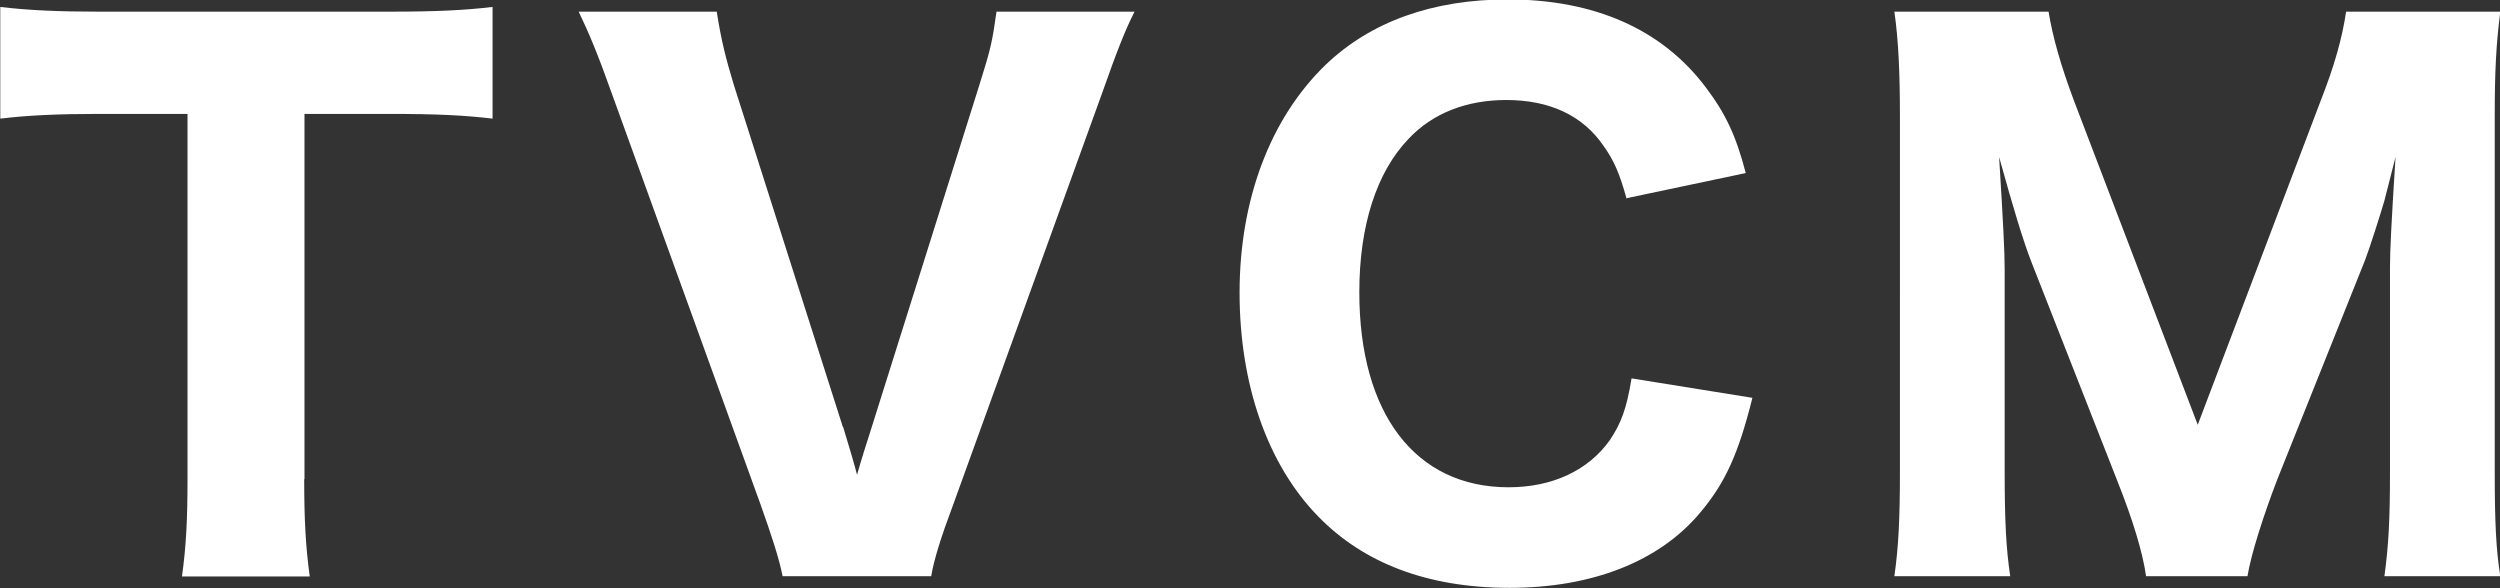 <?xml version="1.0" encoding="UTF-8"?>
<svg id="_レイヤー_2" data-name="レイヤー_2" xmlns="http://www.w3.org/2000/svg" viewBox="0 0 89.99 21.17">
  <rect x="0" y="0" width="89.99" height="21.17" fill="#333333" stroke="none"/>
  <defs>
    <style>
      .cls-1 {
        fill: #fff;
      }
    </style>
  </defs>
  <g id="_レイヤー_3" data-name="レイヤー_3">
    <g>
      <path class="cls-1" d="M10.95,17.25c0,1.42.05,2.42.2,3.5h-4.6c.15-1.07.2-2.05.2-3.5V4.1h-3.17c-1.5,0-2.57.05-3.57.17V.25c1,.12,2.1.17,3.55.17h10.4c1.75,0,2.75-.05,3.77-.17v4.02c-1.02-.12-1.97-.17-3.77-.17h-3v13.15Z"/>
      <path class="cls-1" d="M30.35,15.37c.22.72.42,1.4.5,1.72.15-.53.33-1.1.53-1.72l3.87-12.3c.42-1.33.47-1.58.62-2.65h4.97c-.33.65-.6,1.32-1.2,3.02l-5.32,14.7c-.45,1.2-.7,2-.8,2.6h-5.35c-.12-.62-.38-1.42-.8-2.6l-5.32-14.7c-.52-1.47-.87-2.3-1.22-3.02h4.97c.15.97.32,1.67.62,2.65l3.92,12.3Z"/>
      <path class="cls-1" d="M58.55,7.15c-.25-.9-.45-1.37-.83-1.9-.75-1.1-1.95-1.65-3.5-1.65-1.42,0-2.65.47-3.52,1.4-1.15,1.2-1.77,3.12-1.77,5.52,0,4.37,2.02,7.02,5.37,7.02,1.57,0,2.87-.6,3.65-1.7.4-.6.6-1.12.78-2.22l4.35.7c-.5,2-.97,3.05-1.87,4.12-1.47,1.77-3.9,2.72-6.87,2.72s-5.27-.9-6.9-2.58c-1.82-1.87-2.82-4.75-2.82-8.05s1.08-6.25,3.1-8.2c1.62-1.55,3.85-2.35,6.55-2.35,3.12,0,5.55,1.07,7.12,3.15.72.95,1.1,1.75,1.45,3.1l-4.27.9Z"/>
      <path class="cls-1" d="M77.25,20.74c-.12-.85-.47-2.02-1.07-3.52l-3.05-7.77c-.3-.77-.65-1.92-1.17-3.8.15,2.42.2,3.42.2,4.05v7.27c0,1.75.05,2.77.2,3.77h-4.17c.15-1.05.2-2.07.2-3.77V4.22c0-1.57-.05-2.75-.2-3.8h5.55c.15.92.45,1.97.92,3.22l4.45,11.65,4.42-11.65c.5-1.27.78-2.27.92-3.22h5.55c-.15,1.2-.2,2.12-.2,3.8v12.75c0,1.87.05,2.82.2,3.77h-4.17c.15-1.12.2-2.02.2-3.77v-7.35c0-.6.05-1.6.2-3.97q-.12.47-.4,1.57c-.12.42-.55,1.77-.7,2.15l-3.15,7.87c-.5,1.3-.95,2.7-1.08,3.5h-3.65Z"/>
    </g>
  </g>
</svg>